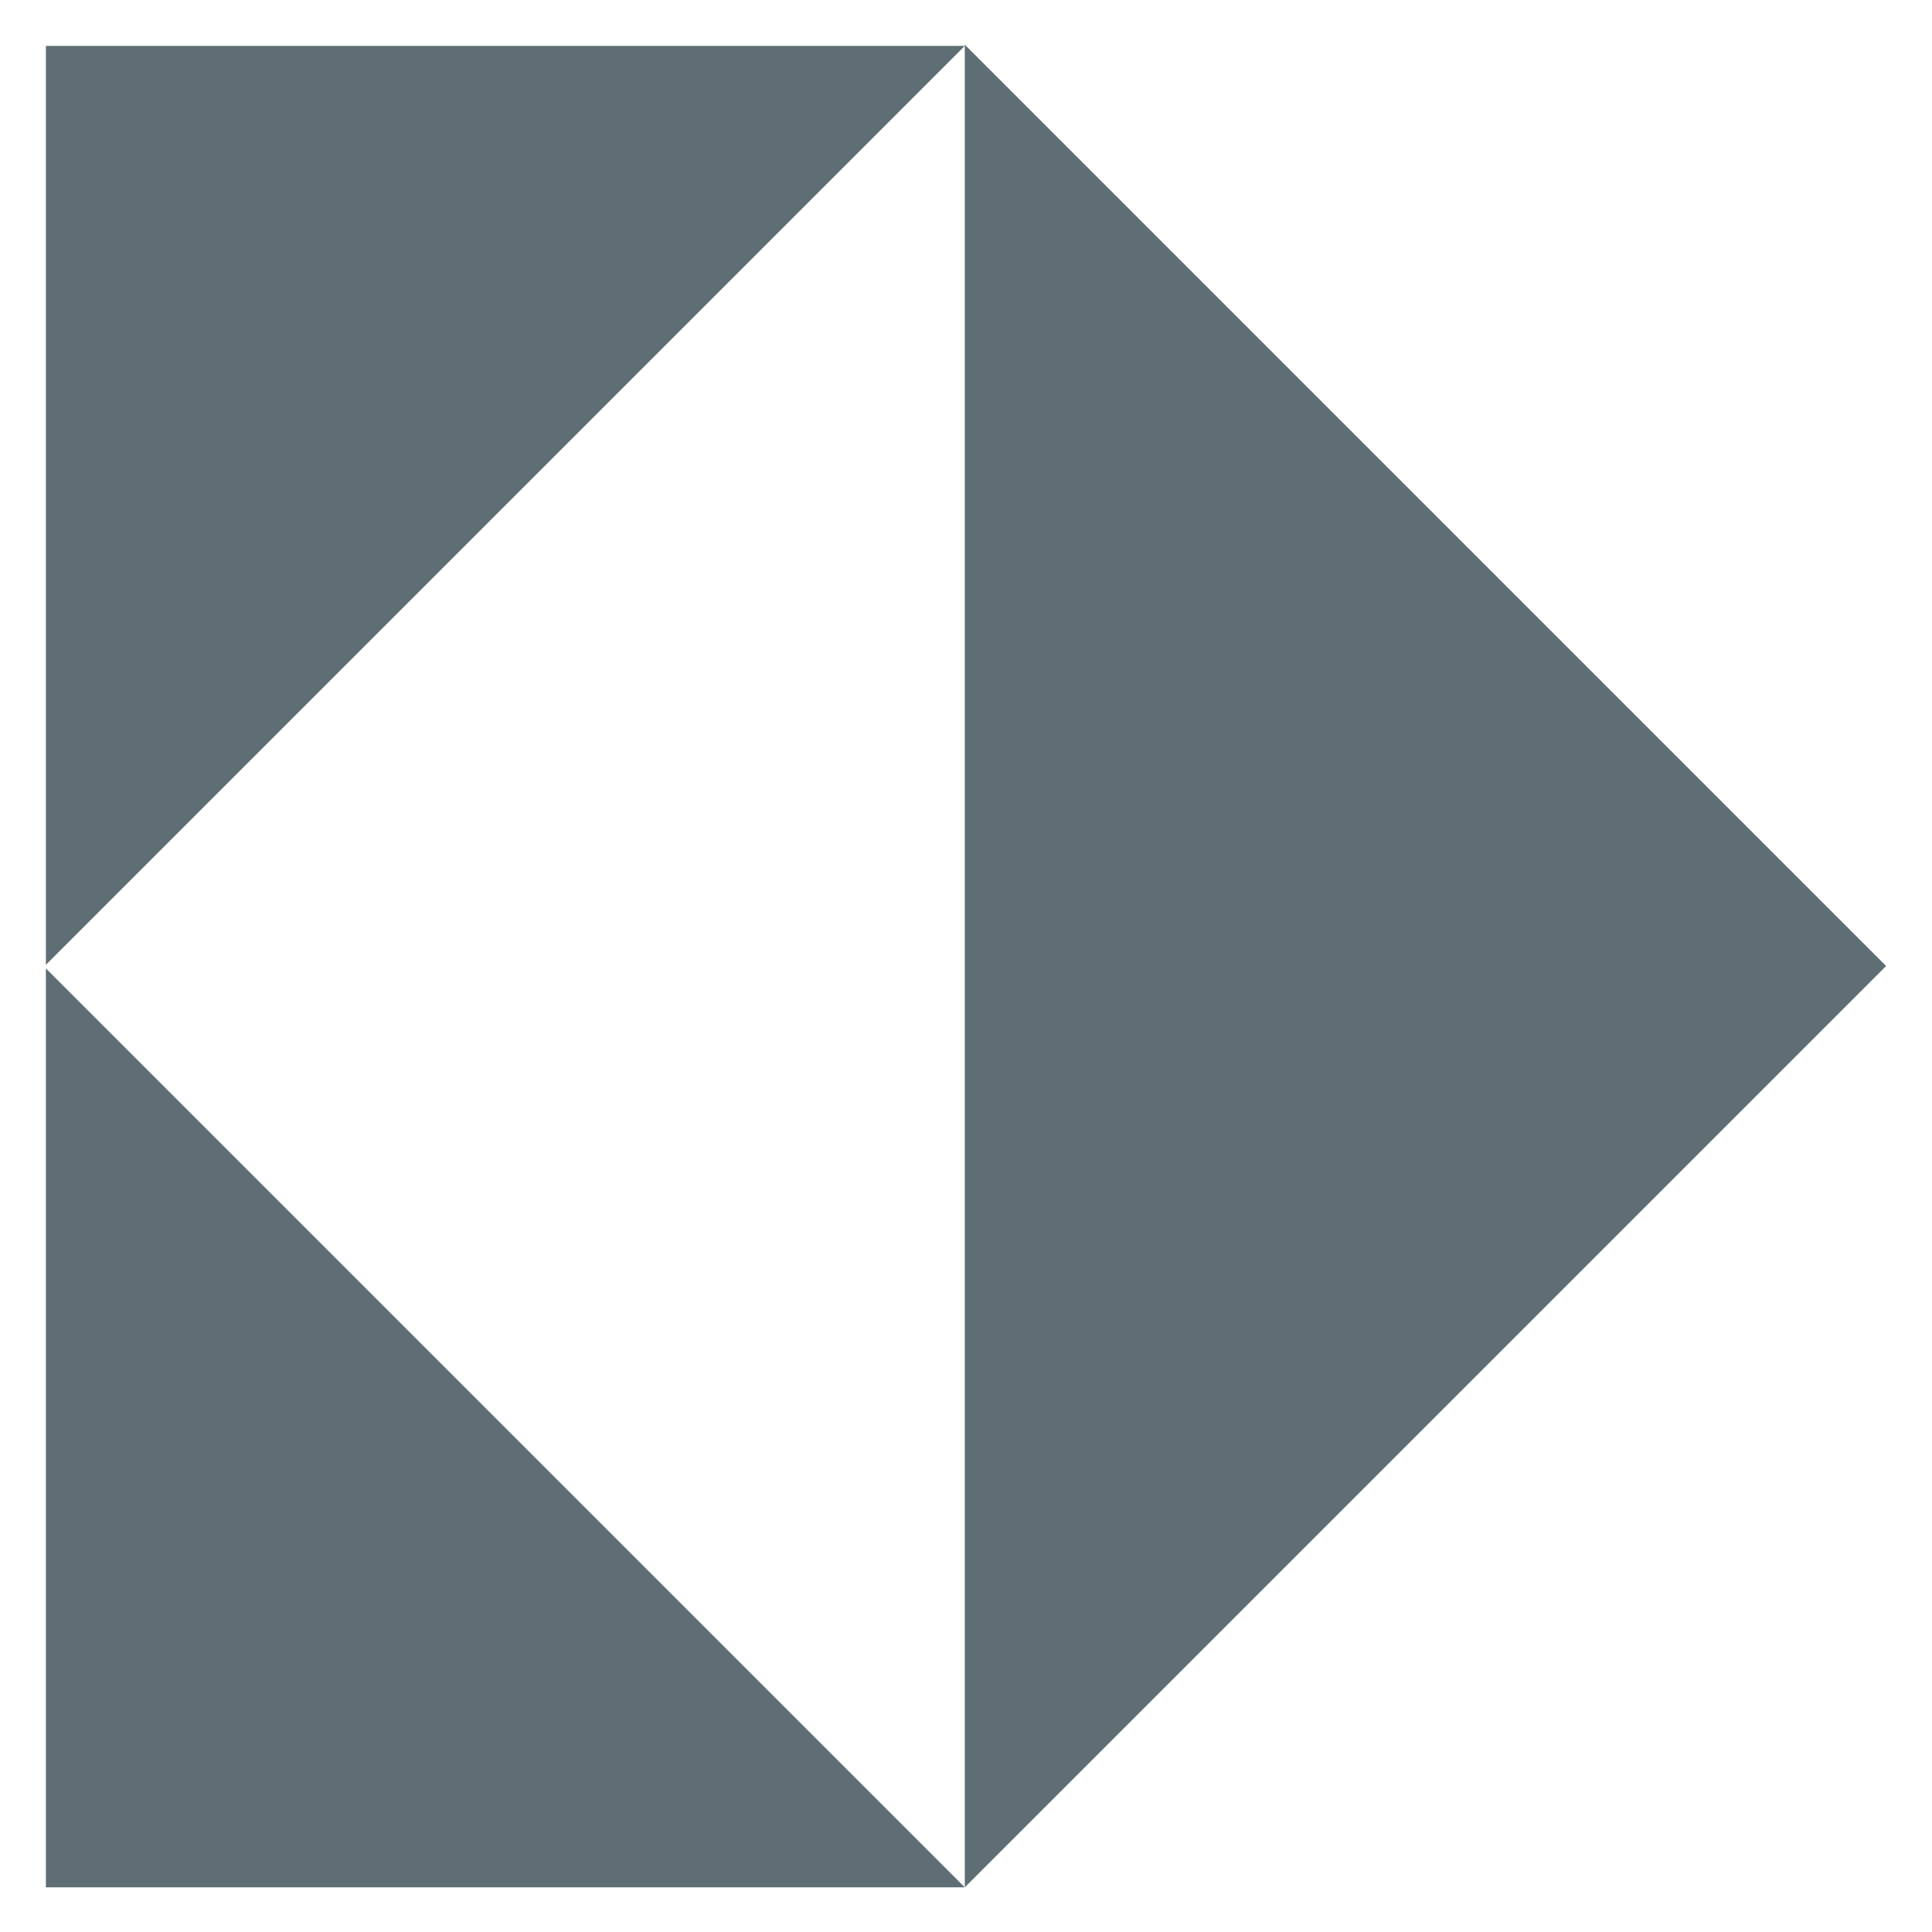 <?xml version="1.0" encoding="UTF-8"?>
<svg data-bbox="0.38 0.37 15.24 15.26" viewBox="0 0 16 16" xmlns="http://www.w3.org/2000/svg" data-type="color">
    <g>
        <path fill="#5f6e74" d="M7.99 15.63H.38V8.02l3.81 3.81z" data-color="1"/>
        <path fill="#5f6e74" d="M.38 7.99V.38h7.61L4.18 4.19z" data-color="1"/>
        <path fill="#5f6e74" d="m15.62 8-3.83 3.83-3.8 3.8V.37l3.8 3.8 3.81 3.81z" data-color="1"/>
    </g>
</svg>
